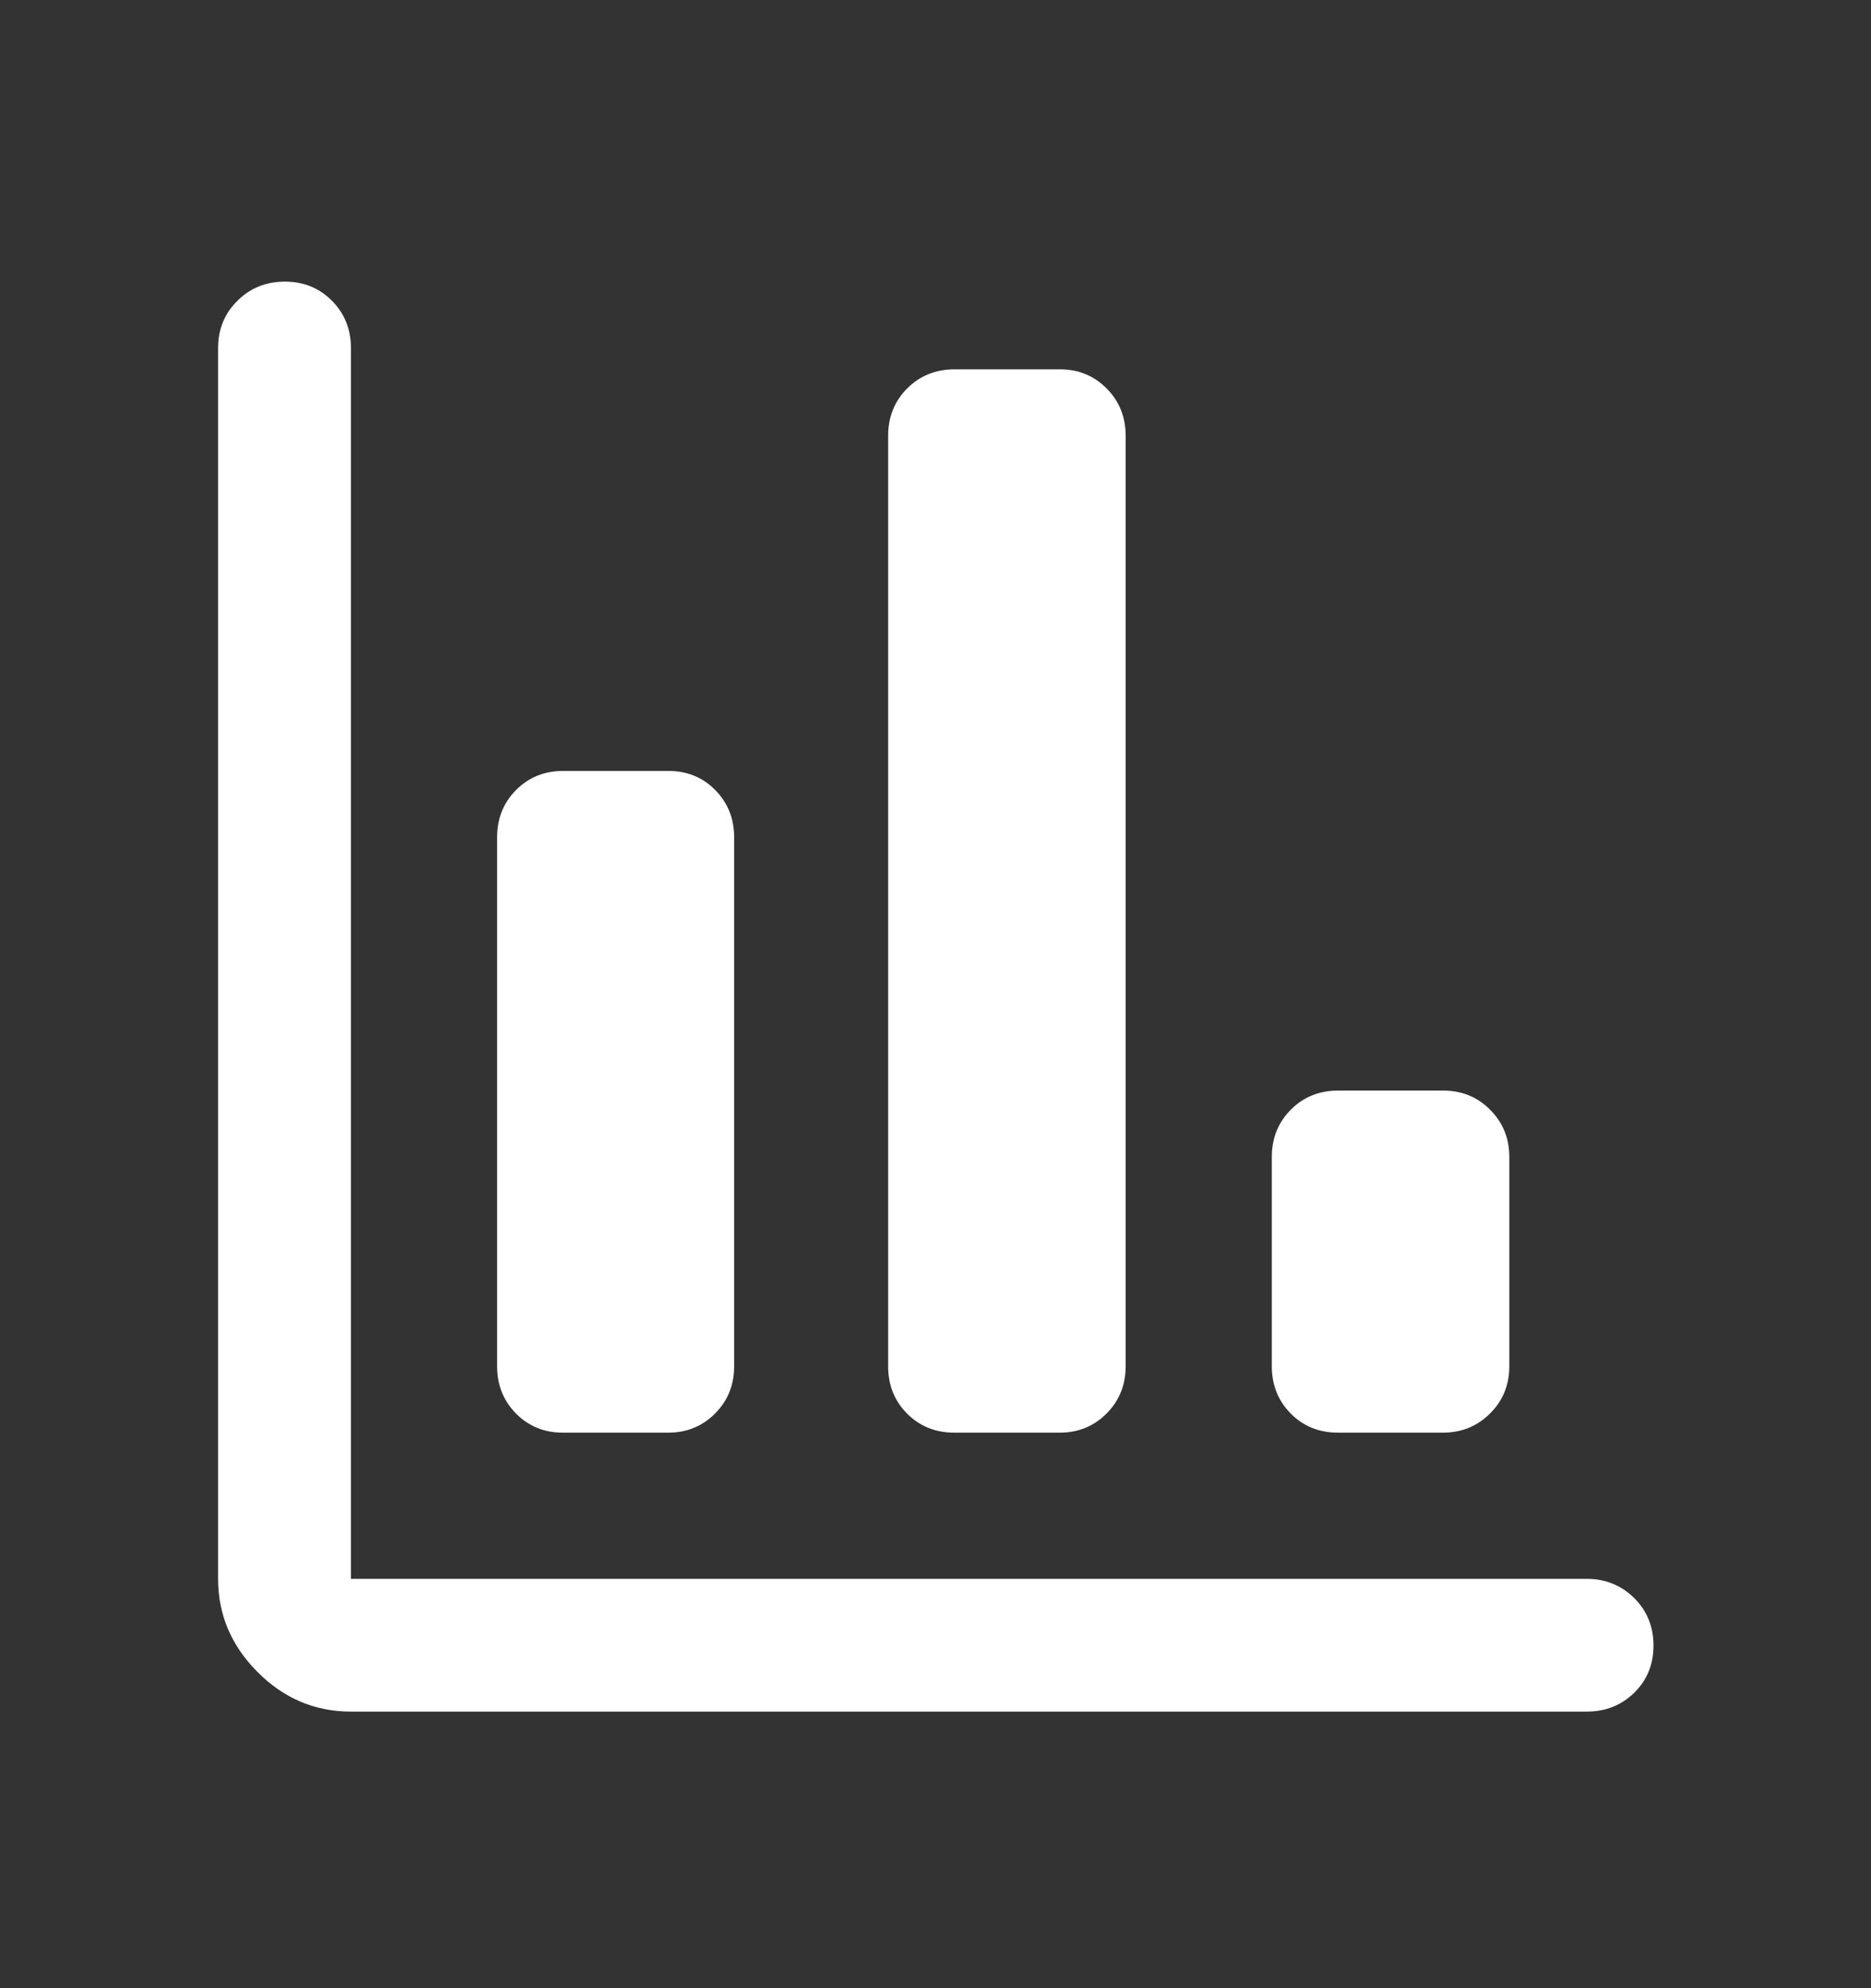 <svg xmlns="http://www.w3.org/2000/svg" width="16" height="17" viewBox="0 0 16 17" fill="none"><rect x="0" y="0" width="16" height="17" fill="#333333" stroke="none"/><path d="M3.001 14.635C2.694 14.635 2.428 14.523 2.203 14.297C1.978 14.072 1.865 13.806 1.865 13.5V2.976C1.865 2.816 1.92 2.681 2.03 2.572C2.139 2.463 2.275 2.408 2.436 2.408C2.597 2.408 2.731 2.463 2.839 2.572C2.947 2.681 3.001 2.816 3.001 2.976V13.5H13.569C13.729 13.5 13.864 13.555 13.975 13.664C14.085 13.774 14.14 13.909 14.14 14.07C14.14 14.232 14.085 14.366 13.975 14.474C13.864 14.582 13.729 14.635 13.569 14.635H3.001ZM4.813 12.25C4.654 12.25 4.52 12.195 4.412 12.086C4.305 11.977 4.251 11.842 4.251 11.682V7.159C4.251 6.999 4.305 6.864 4.413 6.755C4.522 6.646 4.656 6.592 4.815 6.592H5.716C5.875 6.592 6.009 6.646 6.116 6.755C6.224 6.864 6.278 6.999 6.278 7.159V11.682C6.278 11.842 6.224 11.977 6.115 12.086C6.007 12.195 5.873 12.25 5.714 12.25H4.813ZM8.161 12.25C7.999 12.25 7.864 12.195 7.756 12.086C7.648 11.977 7.595 11.842 7.595 11.682V3.726C7.595 3.566 7.649 3.431 7.757 3.322C7.866 3.213 8.001 3.158 8.163 3.158H9.064C9.223 3.158 9.356 3.213 9.464 3.322C9.572 3.431 9.626 3.566 9.626 3.726V11.682C9.626 11.842 9.572 11.977 9.463 12.086C9.355 12.195 9.221 12.25 9.062 12.25H8.161ZM11.442 12.25C11.28 12.25 11.145 12.195 11.037 12.086C10.93 11.977 10.876 11.842 10.876 11.682V9.893C10.876 9.732 10.93 9.598 11.038 9.489C11.147 9.379 11.282 9.325 11.444 9.325H12.341C12.5 9.325 12.634 9.379 12.743 9.489C12.852 9.598 12.907 9.732 12.907 9.893V11.682C12.907 11.842 12.852 11.977 12.742 12.086C12.633 12.195 12.498 12.25 12.339 12.25H11.442Z" fill="white"></path></svg>